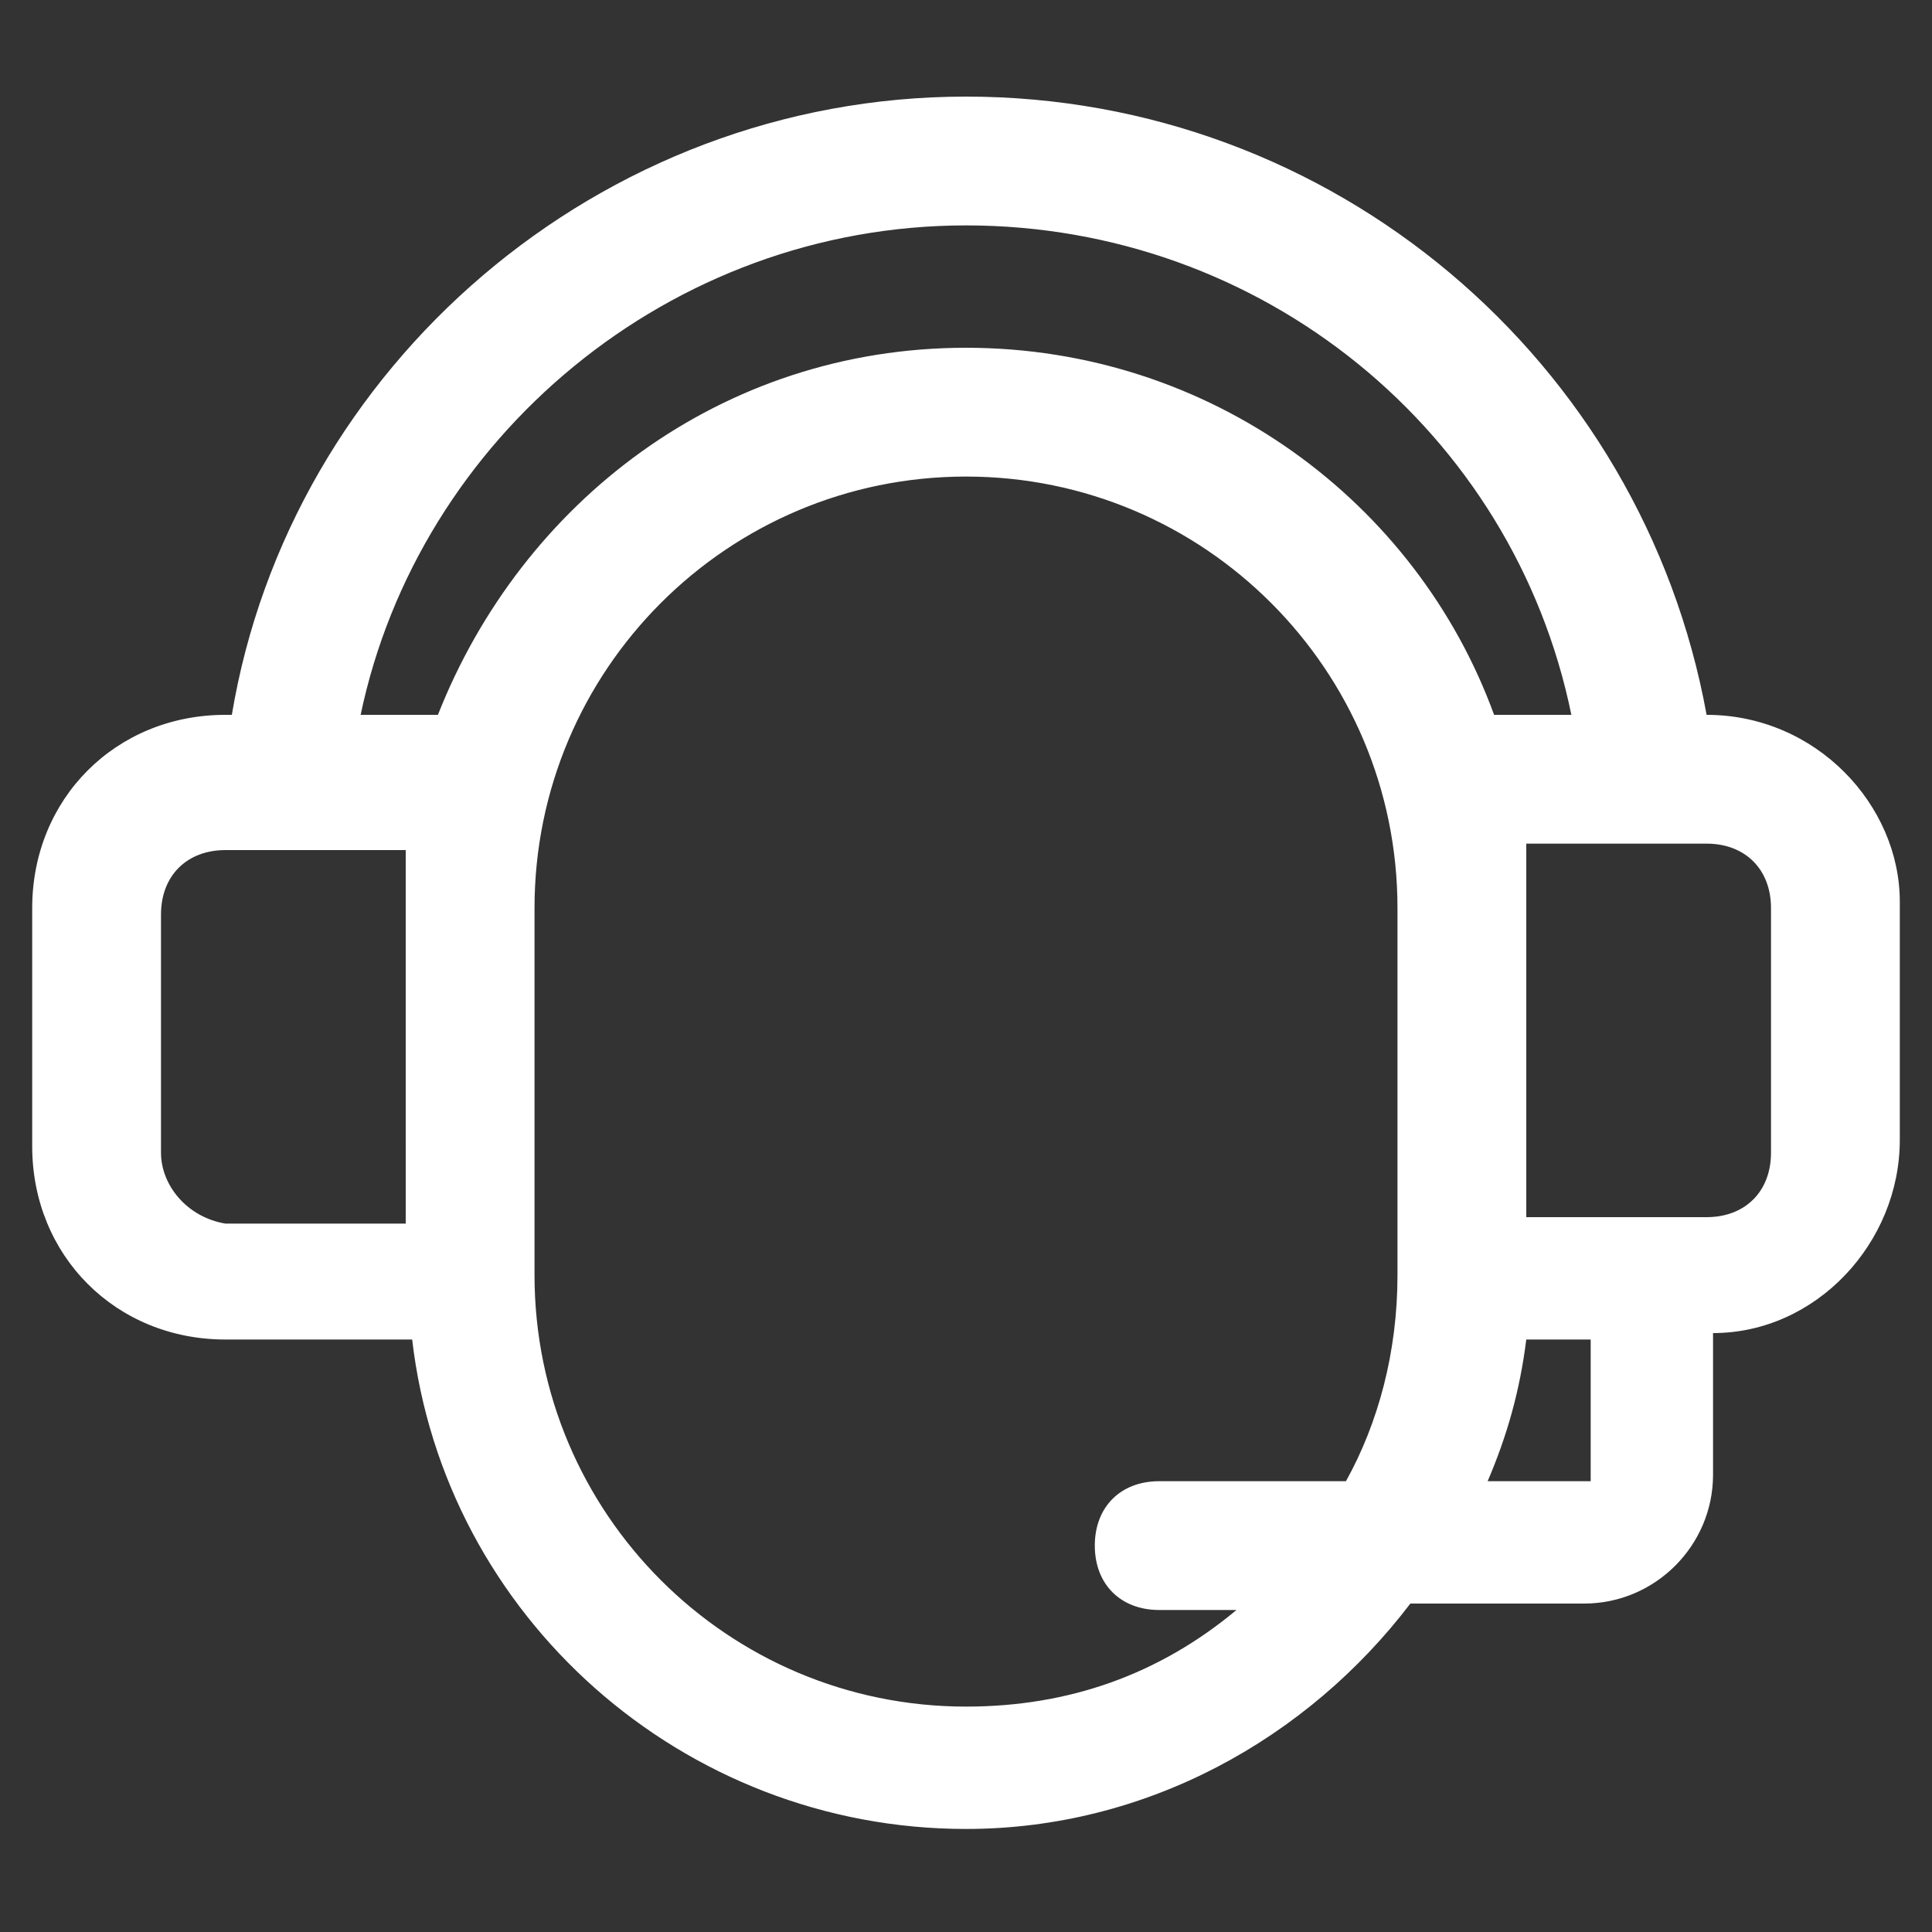 <?xml version="1.0" encoding="utf-8"?>
<!-- Generator: Adobe Illustrator 28.1.0, SVG Export Plug-In . SVG Version: 6.00 Build 0)  -->
<svg version="1.1" id="Livello_1" xmlns="http://www.w3.org/2000/svg" xmlns:xlink="http://www.w3.org/1999/xlink" x="0px" y="0px"
	 viewBox="0 0 30 30" style="enable-background:new 0 0 30 30;" xml:space="preserve">
<rect x="0" y="0" width="30" height="30" fill="#333333" stroke="none"/>
<style type="text/css">
	.st0{fill:#FFFFFF;}
</style>
<path class="st0" d="M26.5,11.1L26.5,11.1c-1-5.5-5.8-9.6-11.5-9.6S4.5,5.7,3.6,11.1H3.5c-1.7,0-3,1.3-3,3v3.7c0,1.7,1.3,3,3,3h2.9
	c0.5,4.3,4.2,7.6,8.6,7.6c2.8,0,5.3-1.4,6.9-3.5h2.7c1.1,0,2-0.9,2-2v-2.2c1.6,0,2.9-1.4,2.9-3V14C29.5,12.5,28.2,11.1,26.5,11.1z
	 M15,3.5c4.6,0,8.5,3.2,9.4,7.6h-1.2C22,7.8,18.8,5.4,15,5.4s-6.9,2.4-8.2,5.7H5.6C6.5,6.8,10.4,3.5,15,3.5z M2.5,17.9v-3.7
	c0-0.6,0.4-1,1-1h2.8v1V19H3.5C2.9,18.9,2.5,18.4,2.5,17.9z M15,26.5c-3.7,0-6.7-3-6.7-6.7v-5.7c0-3.7,3-6.7,6.7-6.7s6.7,3,6.7,6.7
	v5.7c0,1.2-0.3,2.3-0.8,3.2H18c-0.6,0-1,0.4-1,1s0.4,1,1,1h1.2C18,26,16.6,26.5,15,26.5z M23.1,23c0.3-0.7,0.5-1.4,0.6-2.2h1V23
	H23.1z M27.5,17.9c0,0.6-0.4,1-1,1h-2.8v-4.8v-1h2.8c0.6,0,1,0.4,1,1V17.9z"/>
</svg>
